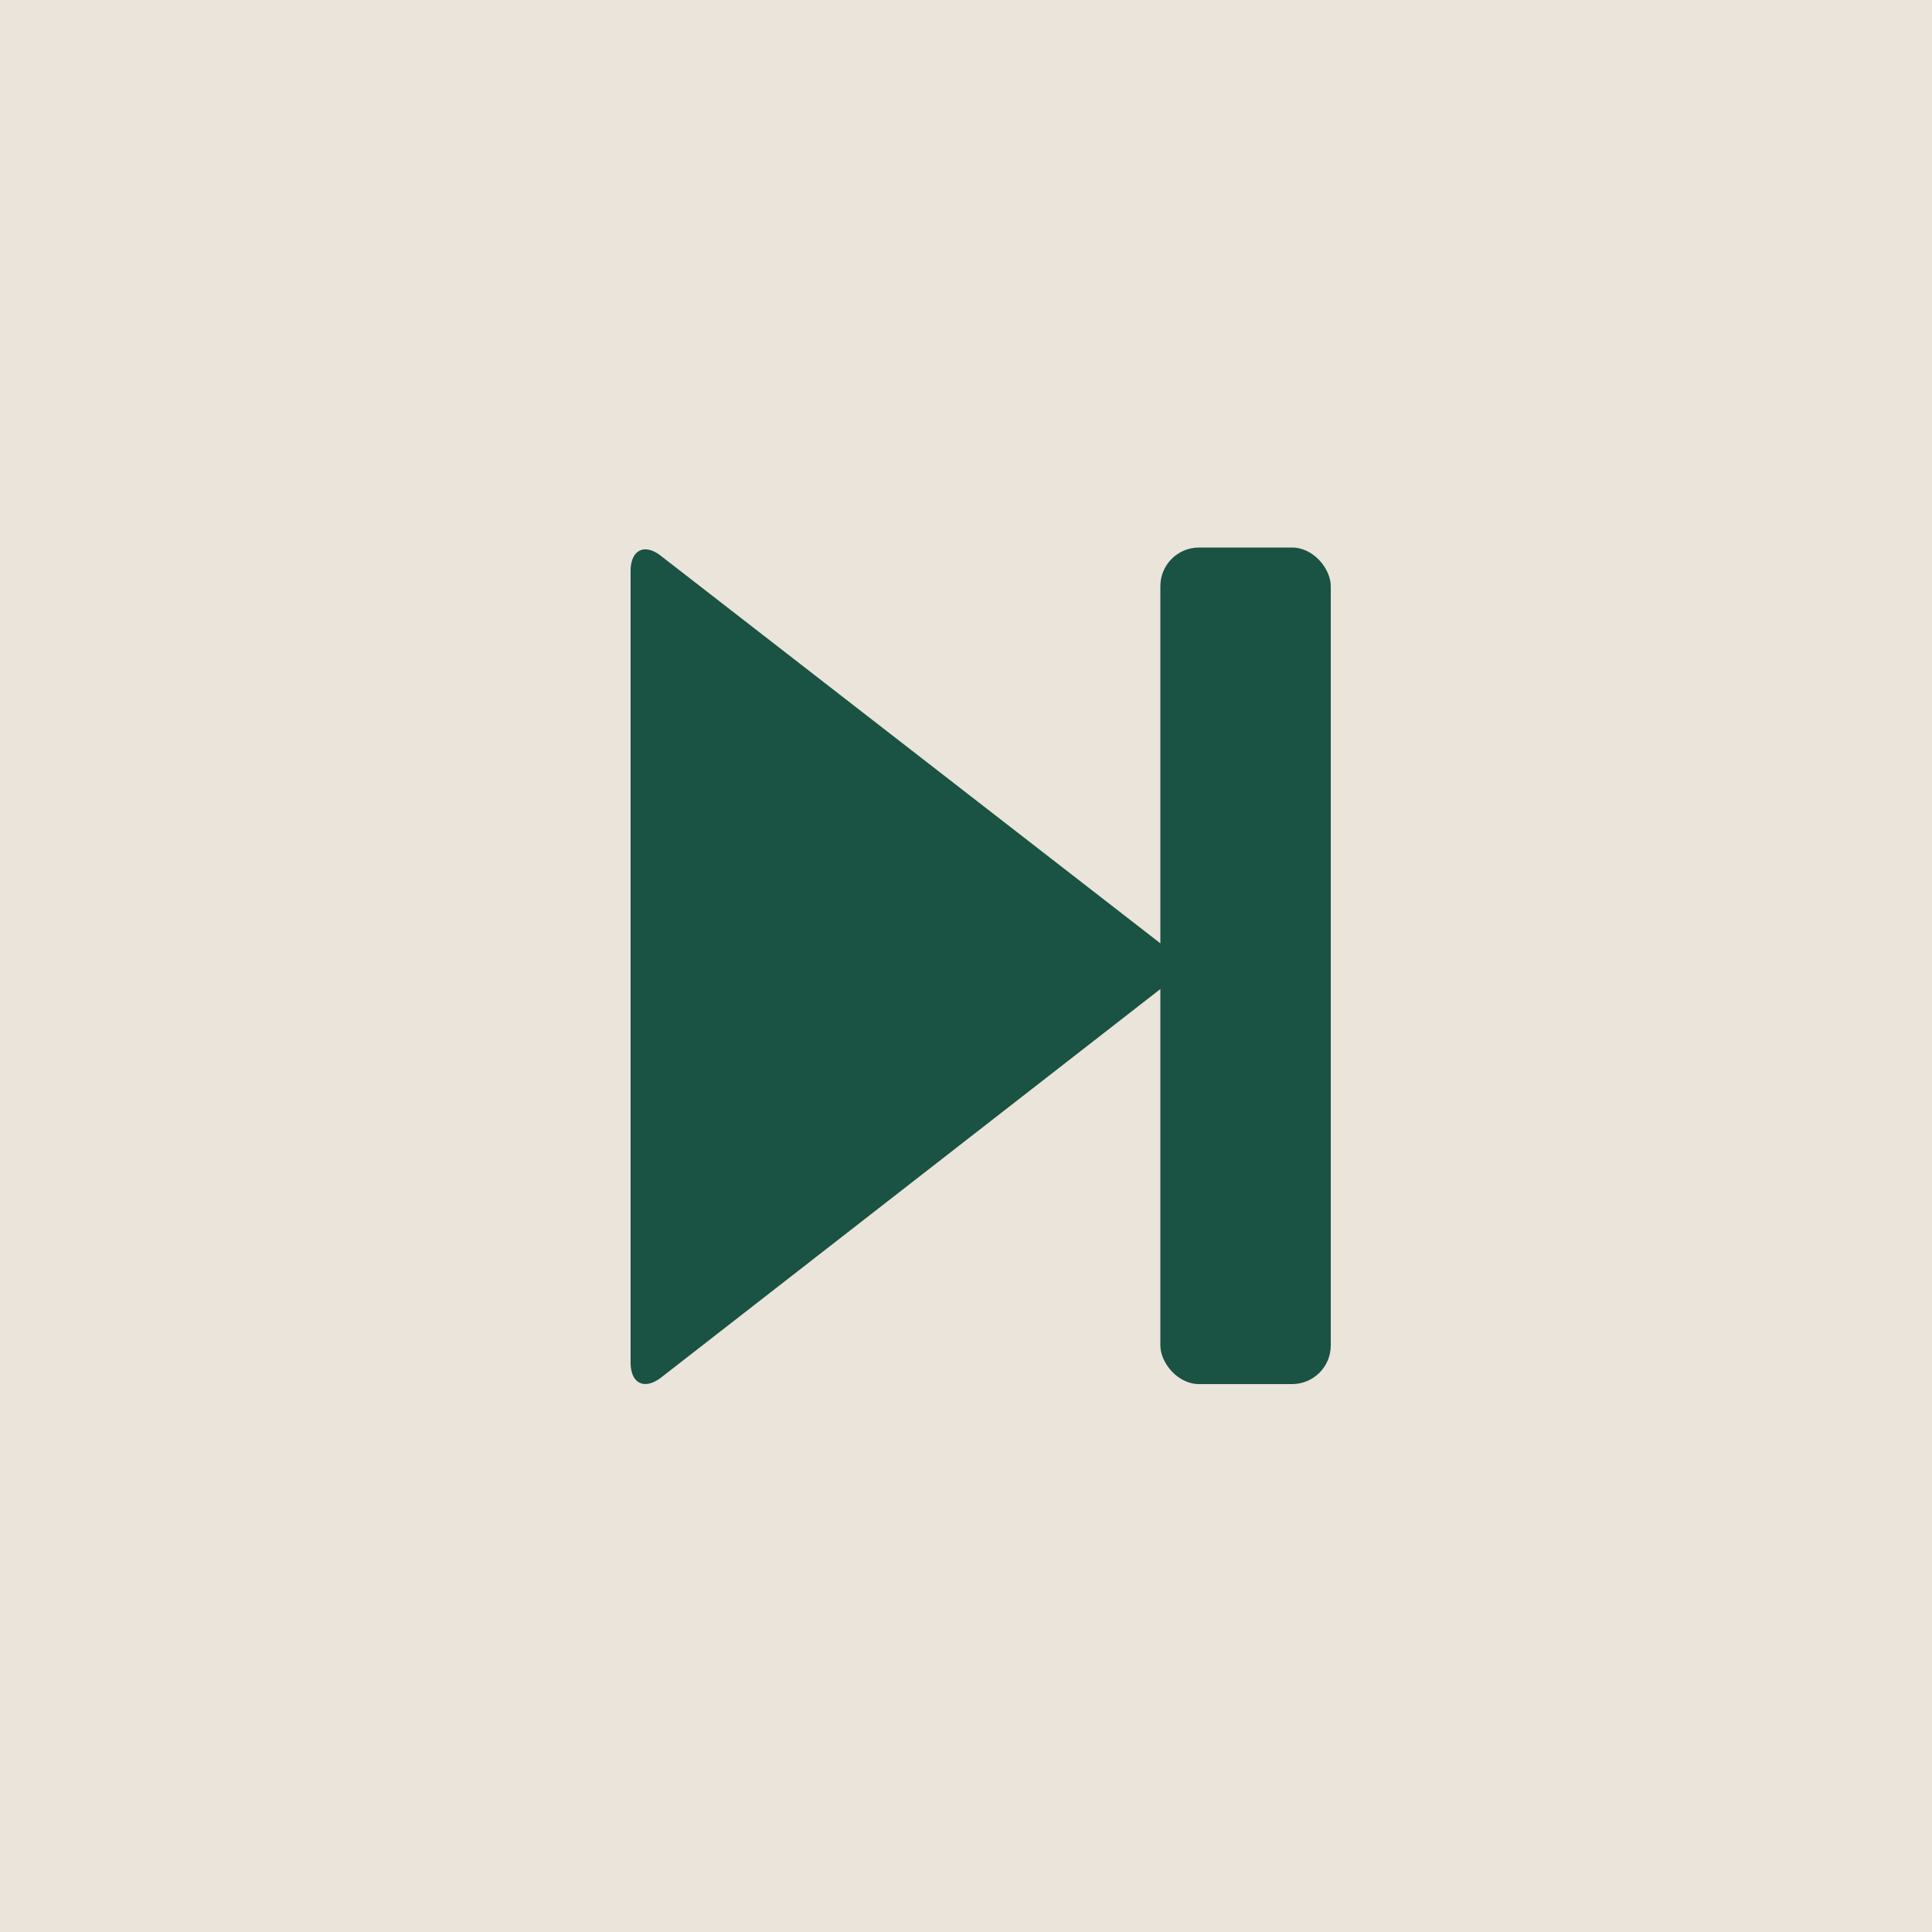 <svg id="Layer_2" data-name="Layer 2" xmlns="http://www.w3.org/2000/svg" viewBox="0 0 50 50">
  <defs>
    <style>
      .cls-1 {
        fill: #eae4da;
      }

      .cls-2 {
        fill: #1a5244;
      }
    </style>
  </defs>
  <title>juni-prev</title>
  <rect class="cls-1" width="50" height="50"/>
  <g>
    <rect class="cls-2" x="30.03" y="14.17" width="4.41" height="21.65" rx="1" ry="1"/>
    <path class="cls-2" d="M30,25.62a0.74,0.74,0,0,0,0-1.23l-12.89-10c-0.43-.34-0.79-0.16-0.79.39V35.26c0,0.55.36,0.72,0.79,0.39Z"/>
  </g>
</svg>
